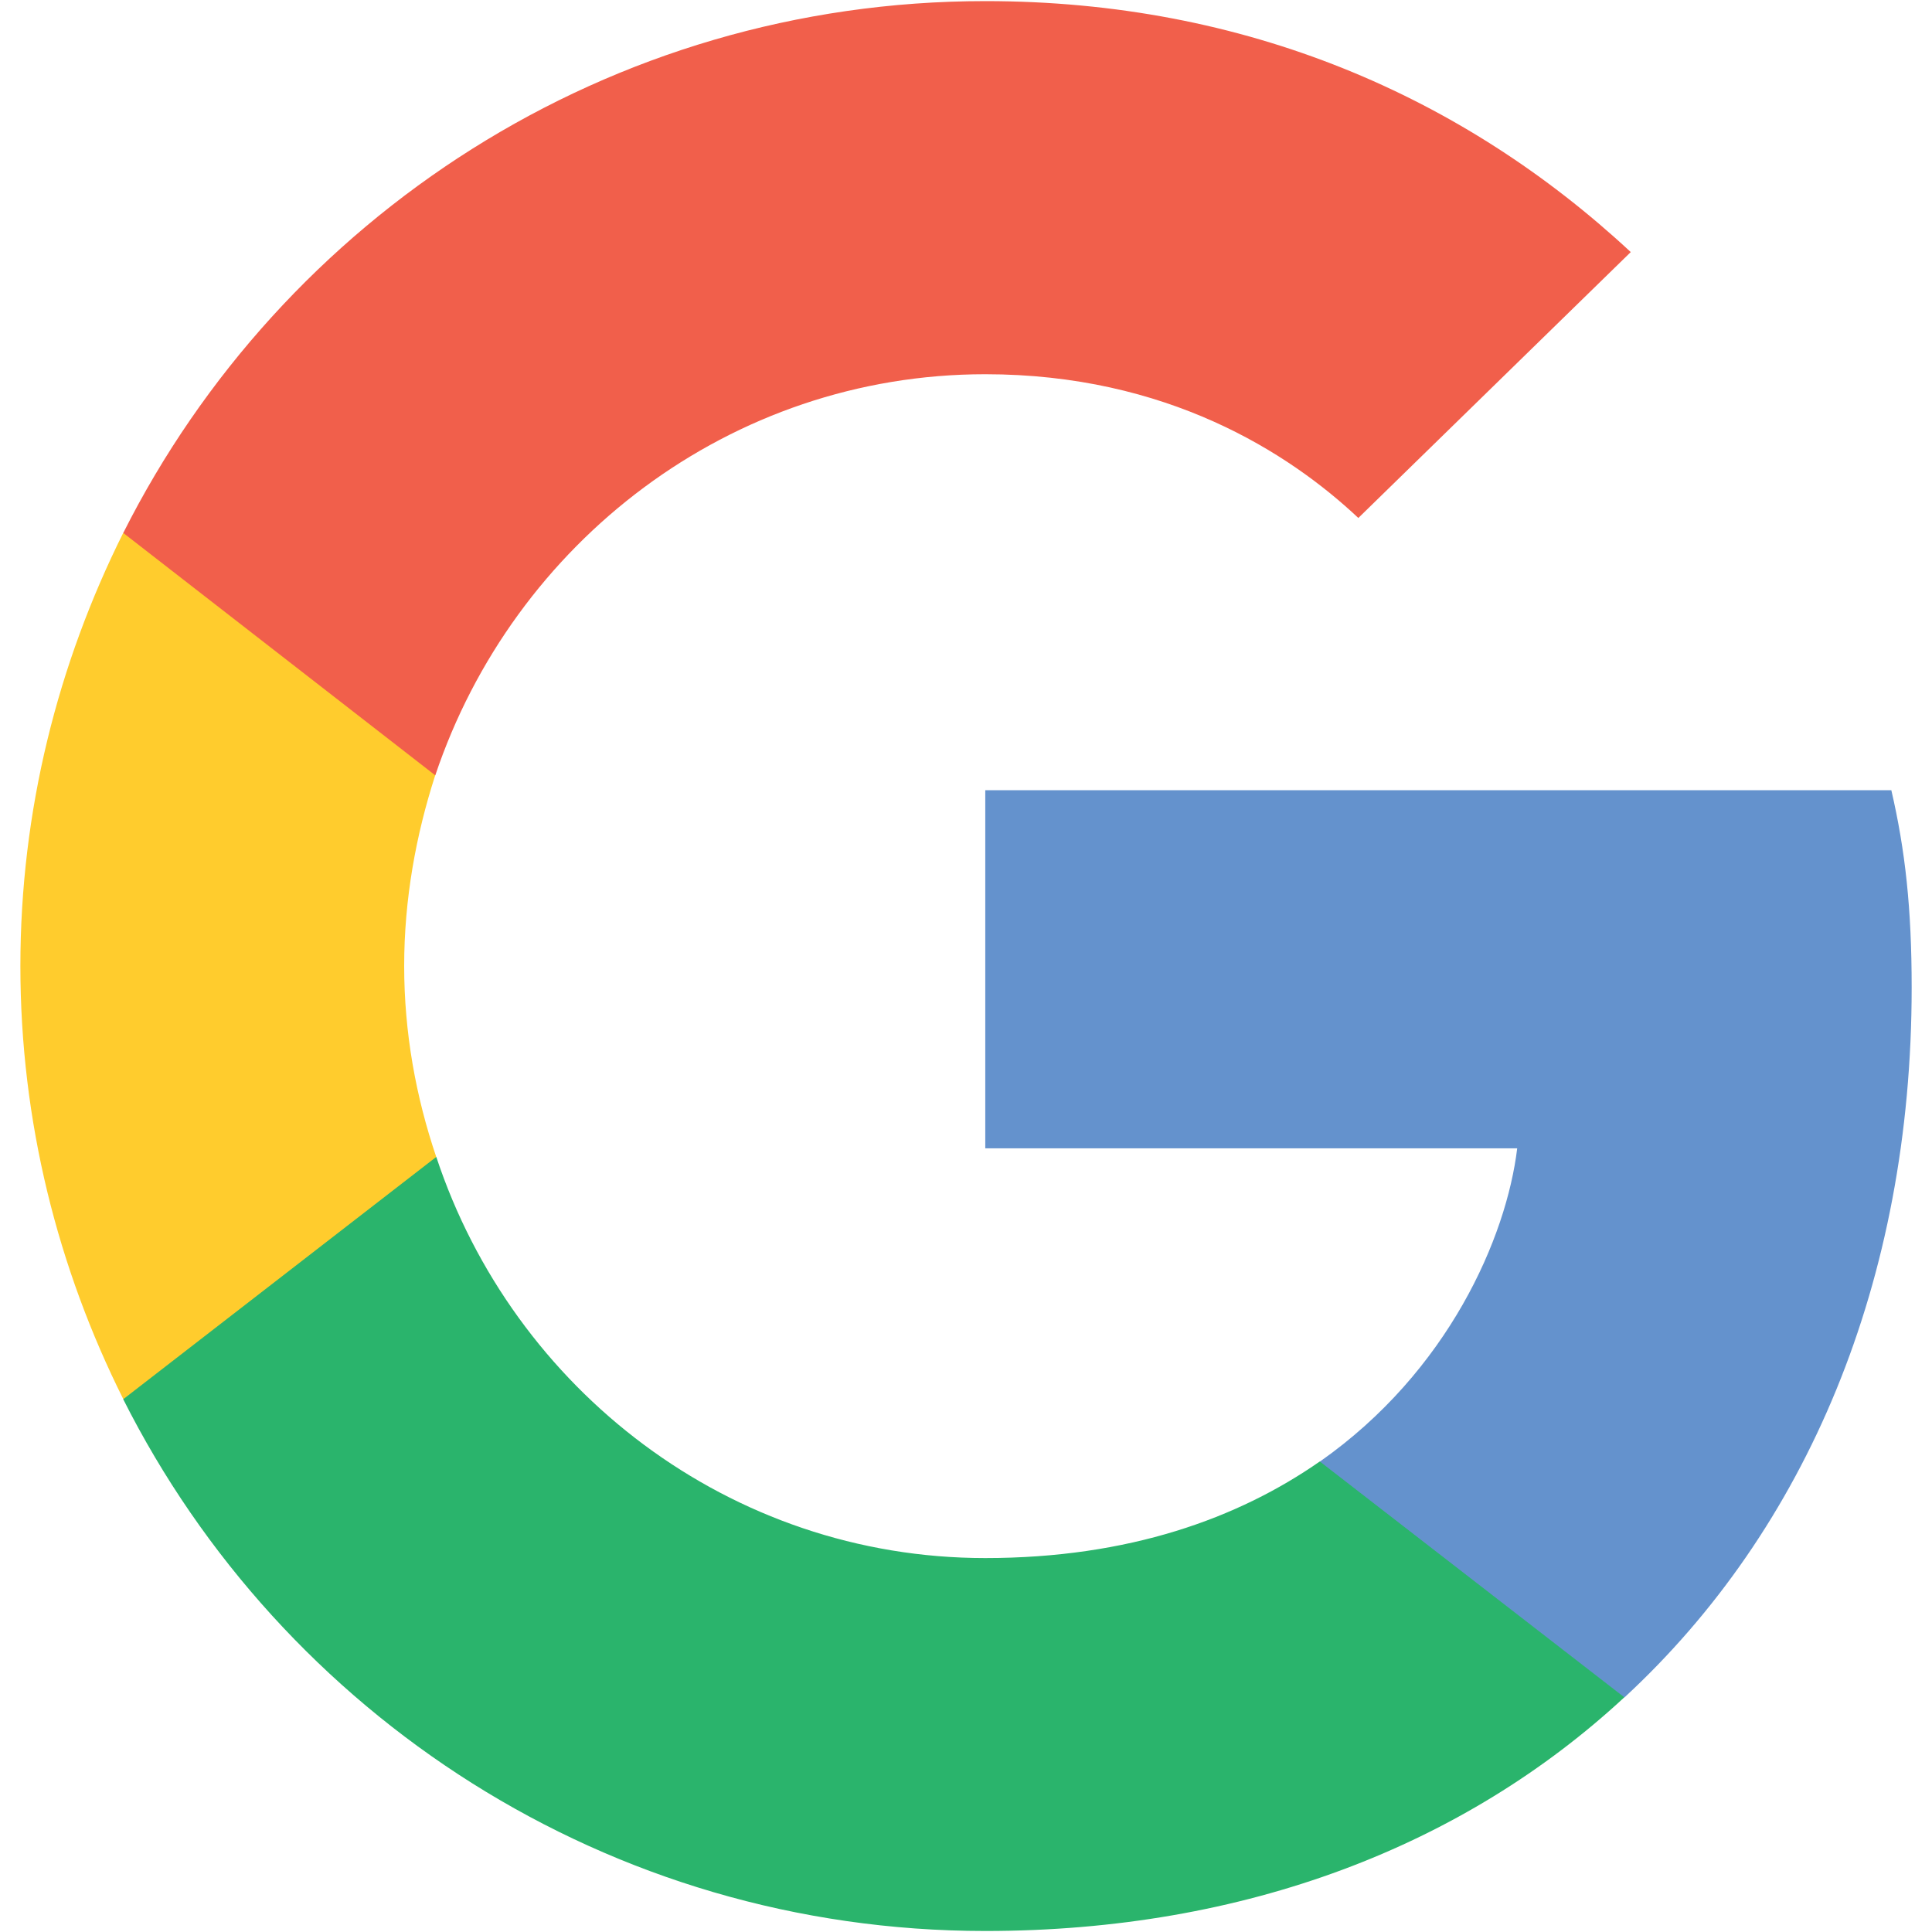 <?xml version="1.0" encoding="utf-8"?>
<!-- Generator: Adobe Illustrator 16.0.0, SVG Export Plug-In . SVG Version: 6.00 Build 0)  -->
<!DOCTYPE svg PUBLIC "-//W3C//DTD SVG 1.1//EN" "http://www.w3.org/Graphics/SVG/1.1/DTD/svg11.dtd">
<svg version="1.1" id="Layer_1" xmlns="http://www.w3.org/2000/svg" xmlns:xlink="http://www.w3.org/1999/xlink" x="0px" y="0px"
	 width="40px" height="40px" viewBox="0 0 40 40" enable-background="new 0 0 40 40" xml:space="preserve">
<g>
	<path fill="#6492CD" d="M39.579,20.446c0-1.642-0.133-2.842-0.421-4.086H20.399v7.415h11.013c-0.223,1.844-1.424,4.617-4.083,6.484
		l-0.038,0.248l5.931,4.594l0.412,0.041C37.405,31.656,39.579,26.527,39.579,20.446"/>
	<path fill="#2AB46C" d="M20.399,39.979c5.396,0,9.923-1.773,13.231-4.838l-6.305-4.883c-1.688,1.176-3.953,2-6.927,2
		c-5.282,0-9.77-3.486-11.365-8.305l-0.235,0.02l-6.167,4.773l-0.08,0.223C5.838,35.496,12.586,39.979,20.399,39.979"/>
	<path fill="#FFCC2D" d="M9.032,23.953c-0.422-1.244-0.664-2.574-0.664-3.954c0-1.377,0.242-2.709,0.644-3.951l-0.013-0.265
		l-6.242-4.848l-0.205,0.097c-1.353,2.709-2.13,5.751-2.13,8.969c0,3.219,0.777,6.26,2.131,8.967L9.032,23.953z"/>
	<path fill="#F15F4B" d="M20.399,7.748c3.752,0,6.282,1.62,7.724,2.976l5.64-5.505c-3.463-3.22-7.968-5.196-13.363-5.196
		c-7.813,0-14.562,4.484-17.848,11.011l6.46,5.019C10.63,11.234,15.117,7.748,20.399,7.748"/>
</g>
</svg>
